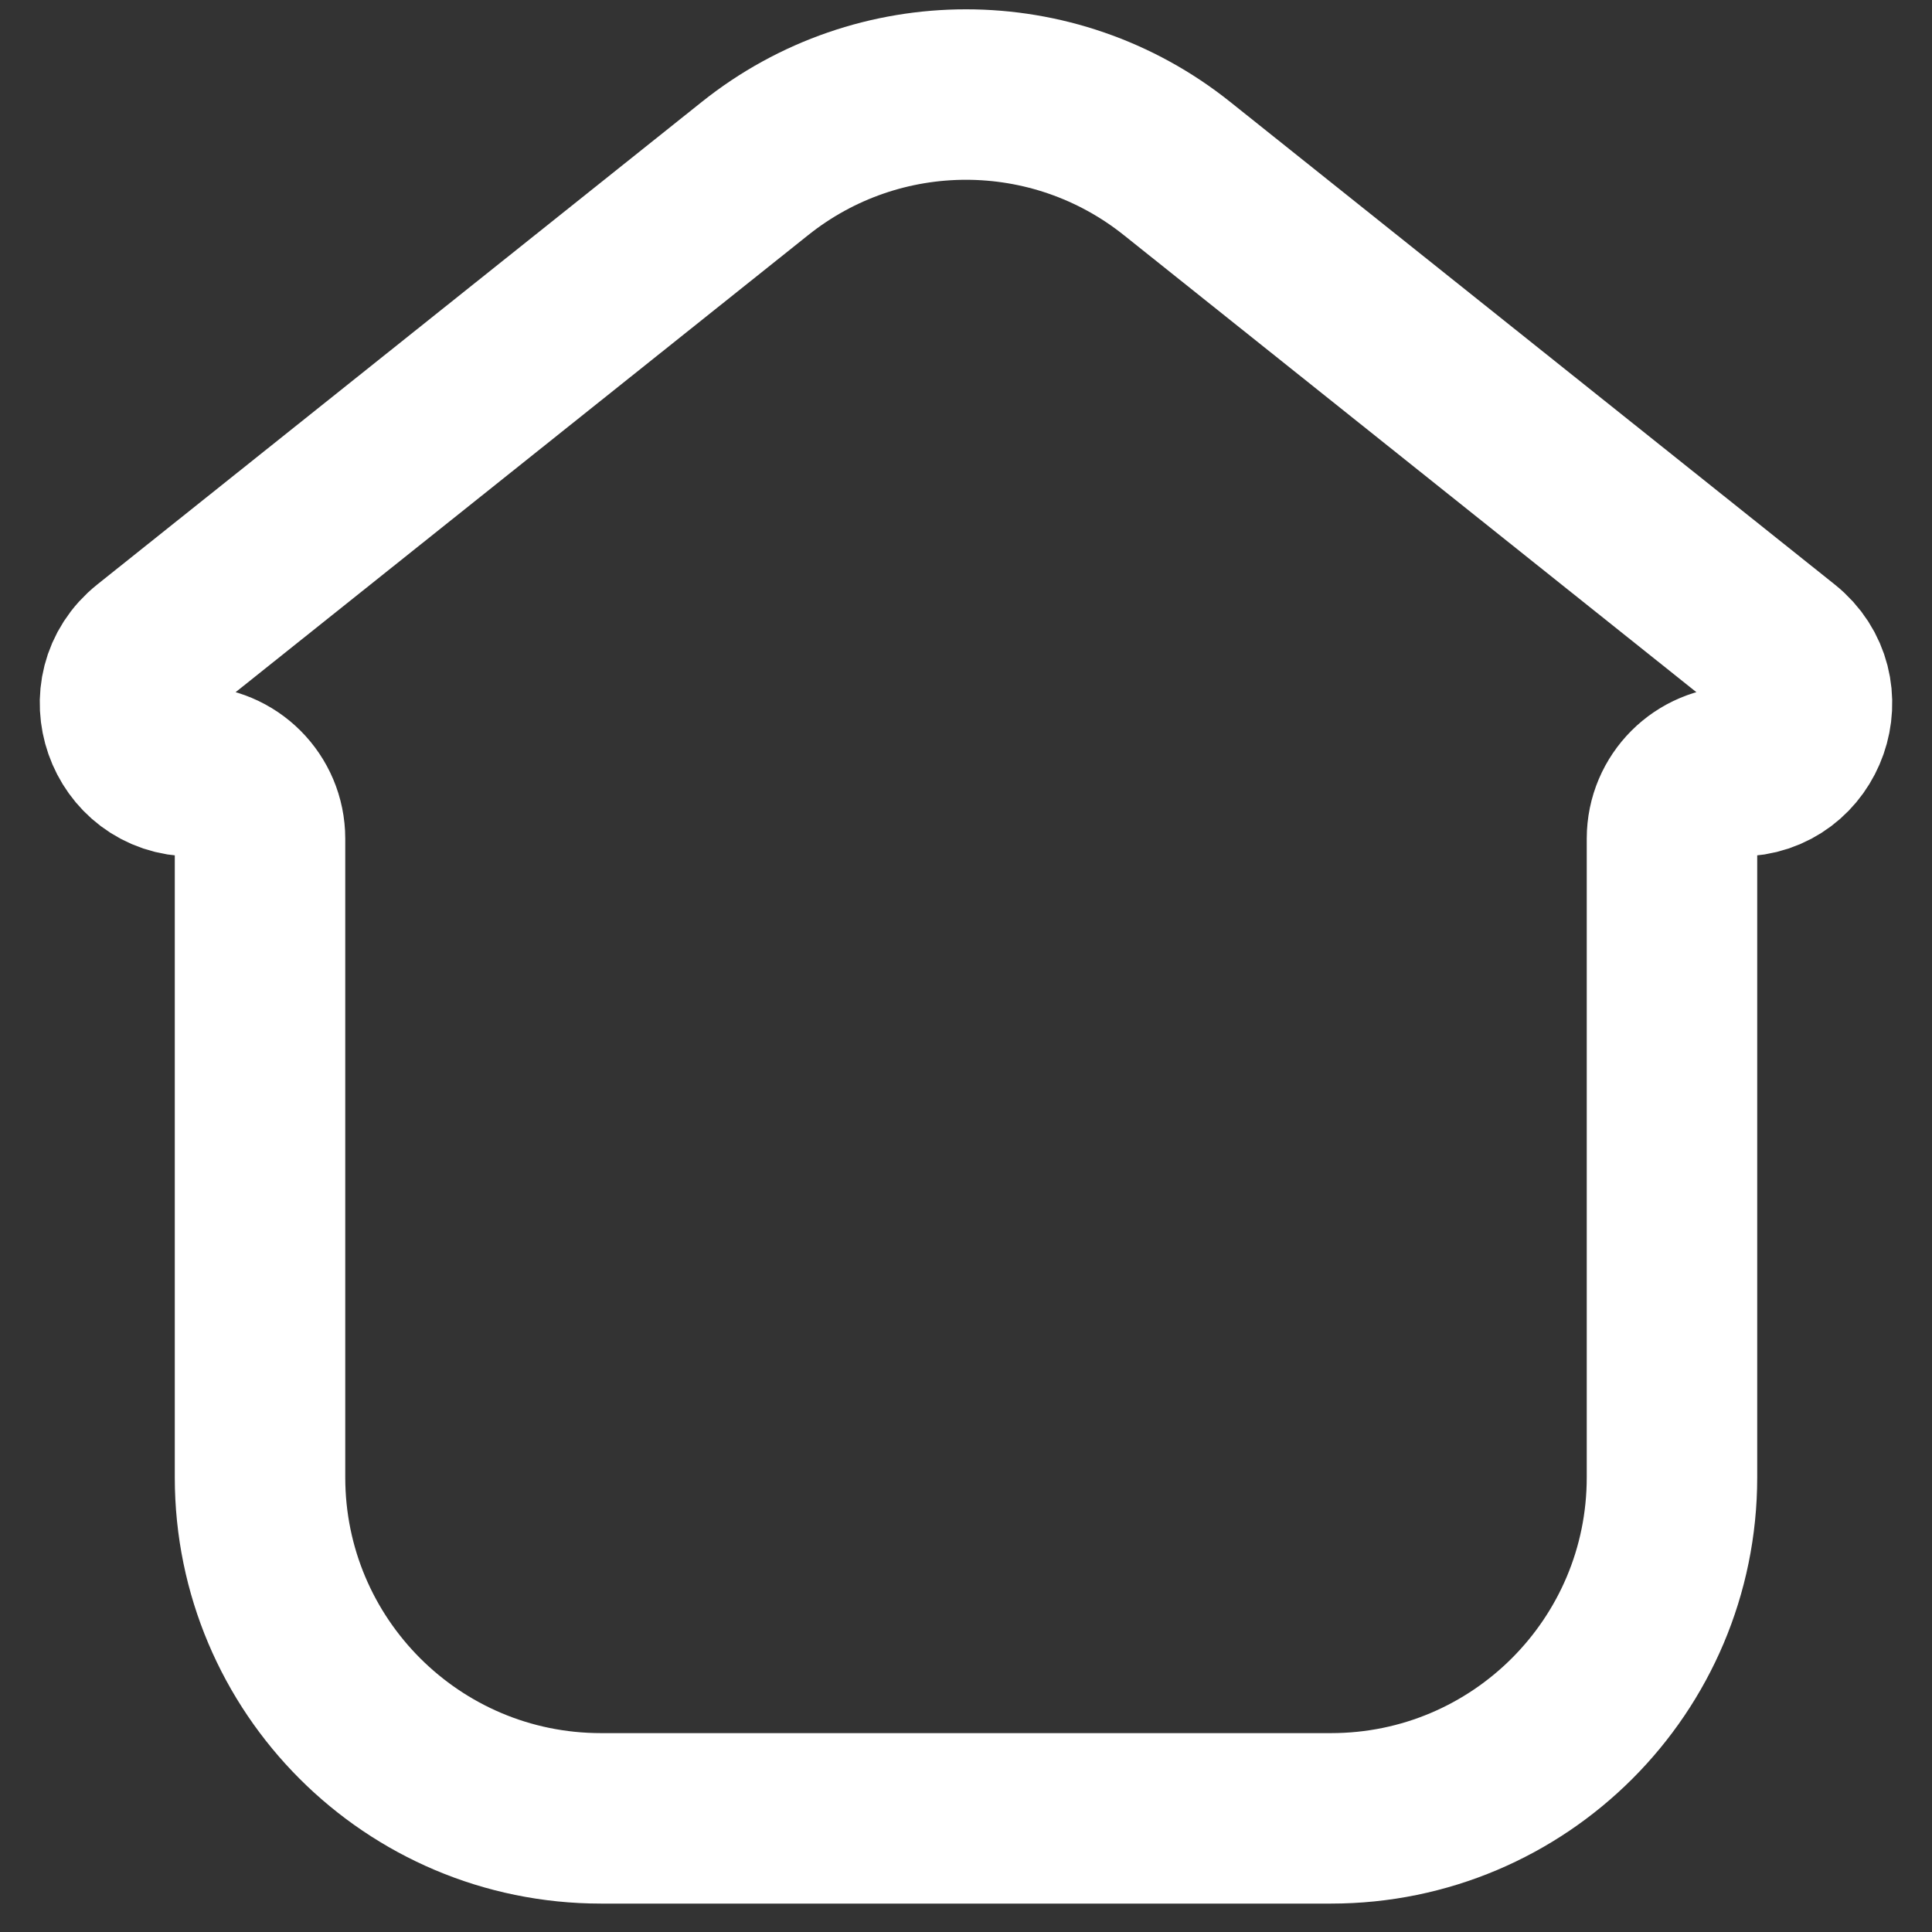 <svg width="17" height="17" viewBox="0 0 17 17" fill="none" xmlns="http://www.w3.org/2000/svg">
<rect x="0" y="0" width="17" height="17" fill="#333333" stroke="none"/>
<path d="M6.643 1.483L1.324 5.729C0.886 6.079 1.133 6.786 1.694 6.786C2.022 6.786 2.288 7.052 2.288 7.38V13C2.288 14.657 3.631 16 5.288 16H11.712C13.369 16 14.712 14.657 14.712 13V7.379C14.712 7.051 14.978 6.786 15.306 6.786C15.867 6.786 16.114 6.079 15.676 5.729L10.357 1.483C9.271 0.615 7.729 0.615 6.643 1.483Z" stroke="white" stroke-width="1.5" stroke-linecap="round"/>
</svg>
